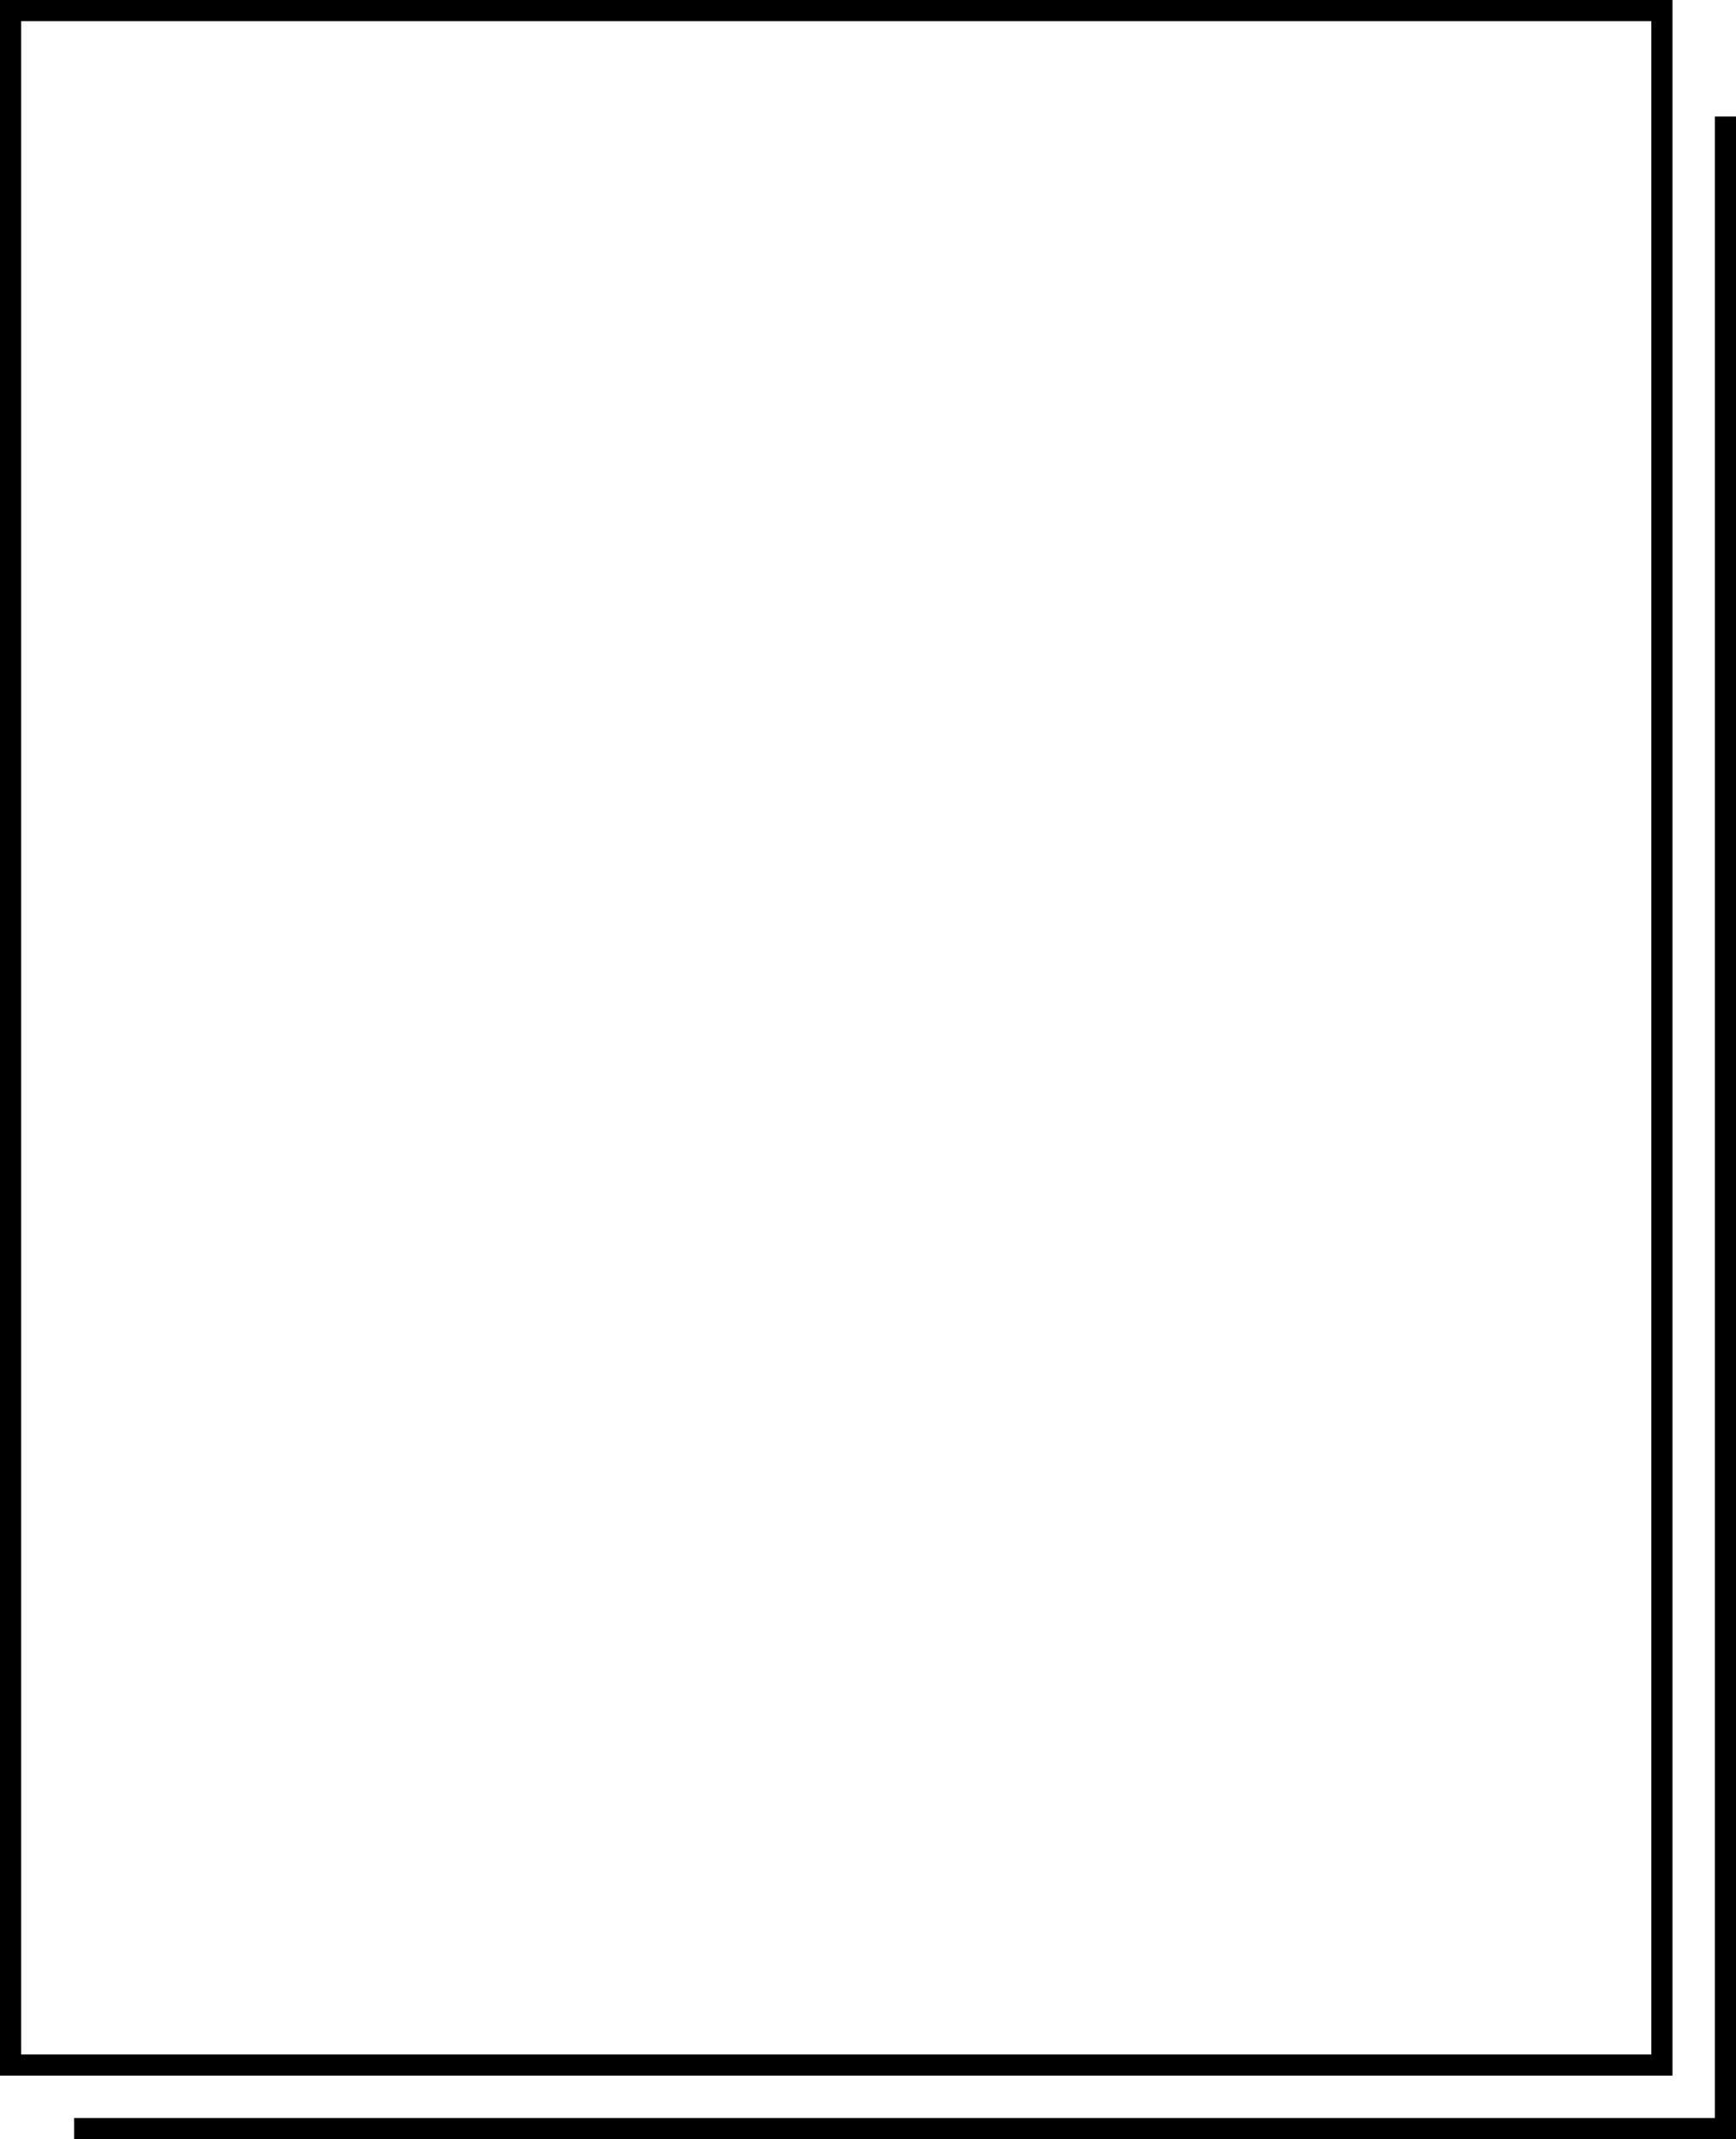 <svg xmlns="http://www.w3.org/2000/svg" viewBox="0 0 82 101"><title>アセット 4</title><g id="レイヤー_2" data-name="レイヤー 2"><g id="txt"><rect x="0.5" y="0.5" width="78" height="97" fill="none" stroke="#000" stroke-miterlimit="10"/><polyline points="81.5 5.5 81.5 100.5 3.5 100.5" fill="none" stroke="#000" stroke-miterlimit="10"/></g></g></svg>